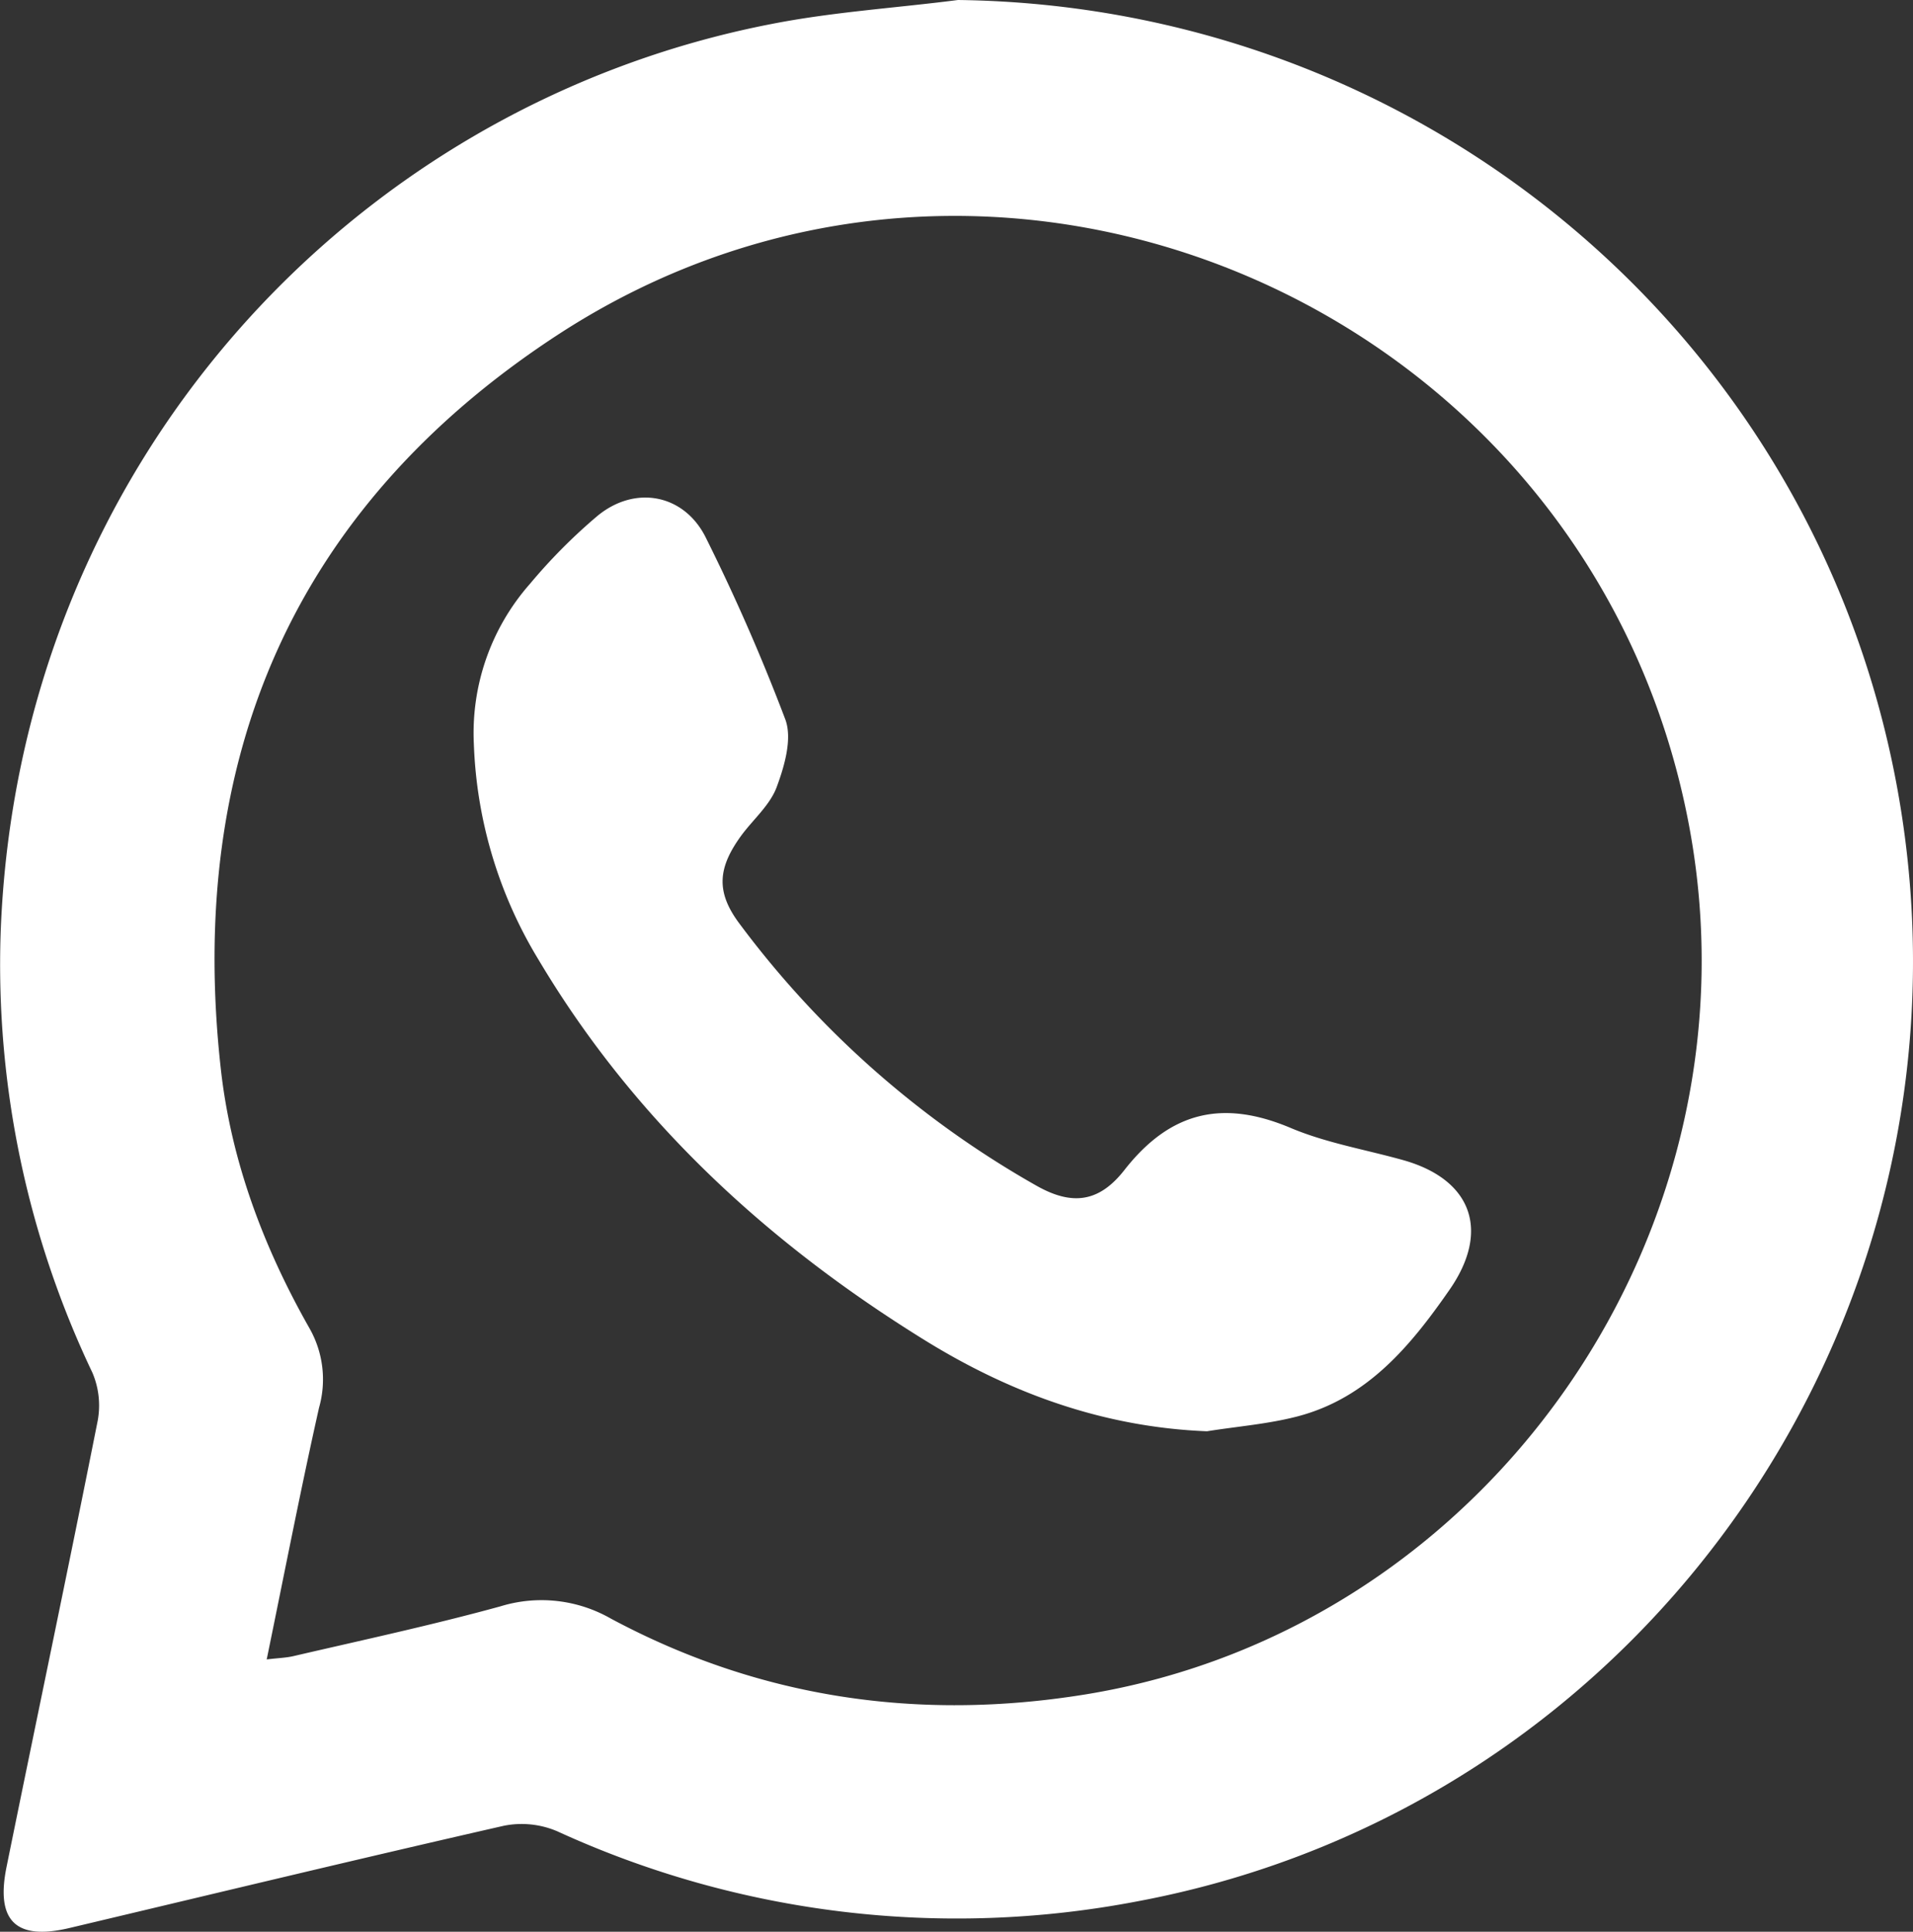 <?xml version="1.0" encoding="UTF-8"?> <svg xmlns="http://www.w3.org/2000/svg" viewBox="0 0 238.71 240.97"><rect x="0" y="0" width="238.71" height="240.97" fill="#333333" stroke="none"/> <defs> <style>.cls-1{fill:#fff;}</style> </defs> <title>whats1</title> <g id="Слой_2" data-name="Слой 2"> <g id="Слой_1-2" data-name="Слой 1"> <path class="cls-1" d="M119.54,0c57.67.72,106.79,41.63,117.18,98.18,11.88,64.66-30.65,127-94.81,139a119.64,119.64,0,0,1-72.37-8.74,11.31,11.31,0,0,0-6.67-.69c-18.09,4.12-36.13,8.47-54.19,12.75C2,242.09-.56,239.65.82,232.87c3.77-18.55,7.68-37.08,11.37-55.64a10.44,10.44,0,0,0-.66-6A118.34,118.34,0,0,1,.08,116.41C2.18,58.26,43.76,13.19,96.23,3,103.9,1.49,111.77,1,119.54,0ZM33.28,207c1.48-.18,2.45-.2,3.37-.42,8.61-2,17.27-3.86,25.79-6.2a17.43,17.43,0,0,1,13.79,1.53c18.56,9.94,38.41,12.81,59.12,9.47,50.76-8.2,85.34-58.52,75.23-109.36C197.83,37.85,124,6.09,69.39,41.9,36.73,63.31,23.24,94.56,27.55,133.3c1.27,11.5,5.34,22.3,11.05,32.36a12.91,12.91,0,0,1,1.21,9.94C37.52,185.8,35.53,196.06,33.28,207Z"></path> <path class="cls-1" d="M150.61,178.54c-12.93-.51-24.57-4.76-35.31-11.42C95.72,155,79.1,139.7,67.22,119.75a55.46,55.46,0,0,1-8.09-26.92,28.12,28.12,0,0,1,7-20,68.91,68.91,0,0,1,8.43-8.48c4.75-3.91,10.89-2.68,13.55,2.79A245.81,245.81,0,0,1,98,89.76c.88,2.39-.11,5.81-1.09,8.44-.84,2.24-2.91,4-4.39,6-2.92,4-3.25,7-.26,11a119.51,119.51,0,0,0,37.08,32.71c4.42,2.5,7.81,2.11,11-2,5.75-7.32,12.31-8.76,20.73-5.2,4.44,1.87,9.32,2.69,14,4,8.61,2.41,10.95,8.85,5.75,16.26C176,167.9,170.63,174.37,162,176.66,158.29,177.64,154.41,177.93,150.61,178.54Z"></path> </g> </g> </svg> 